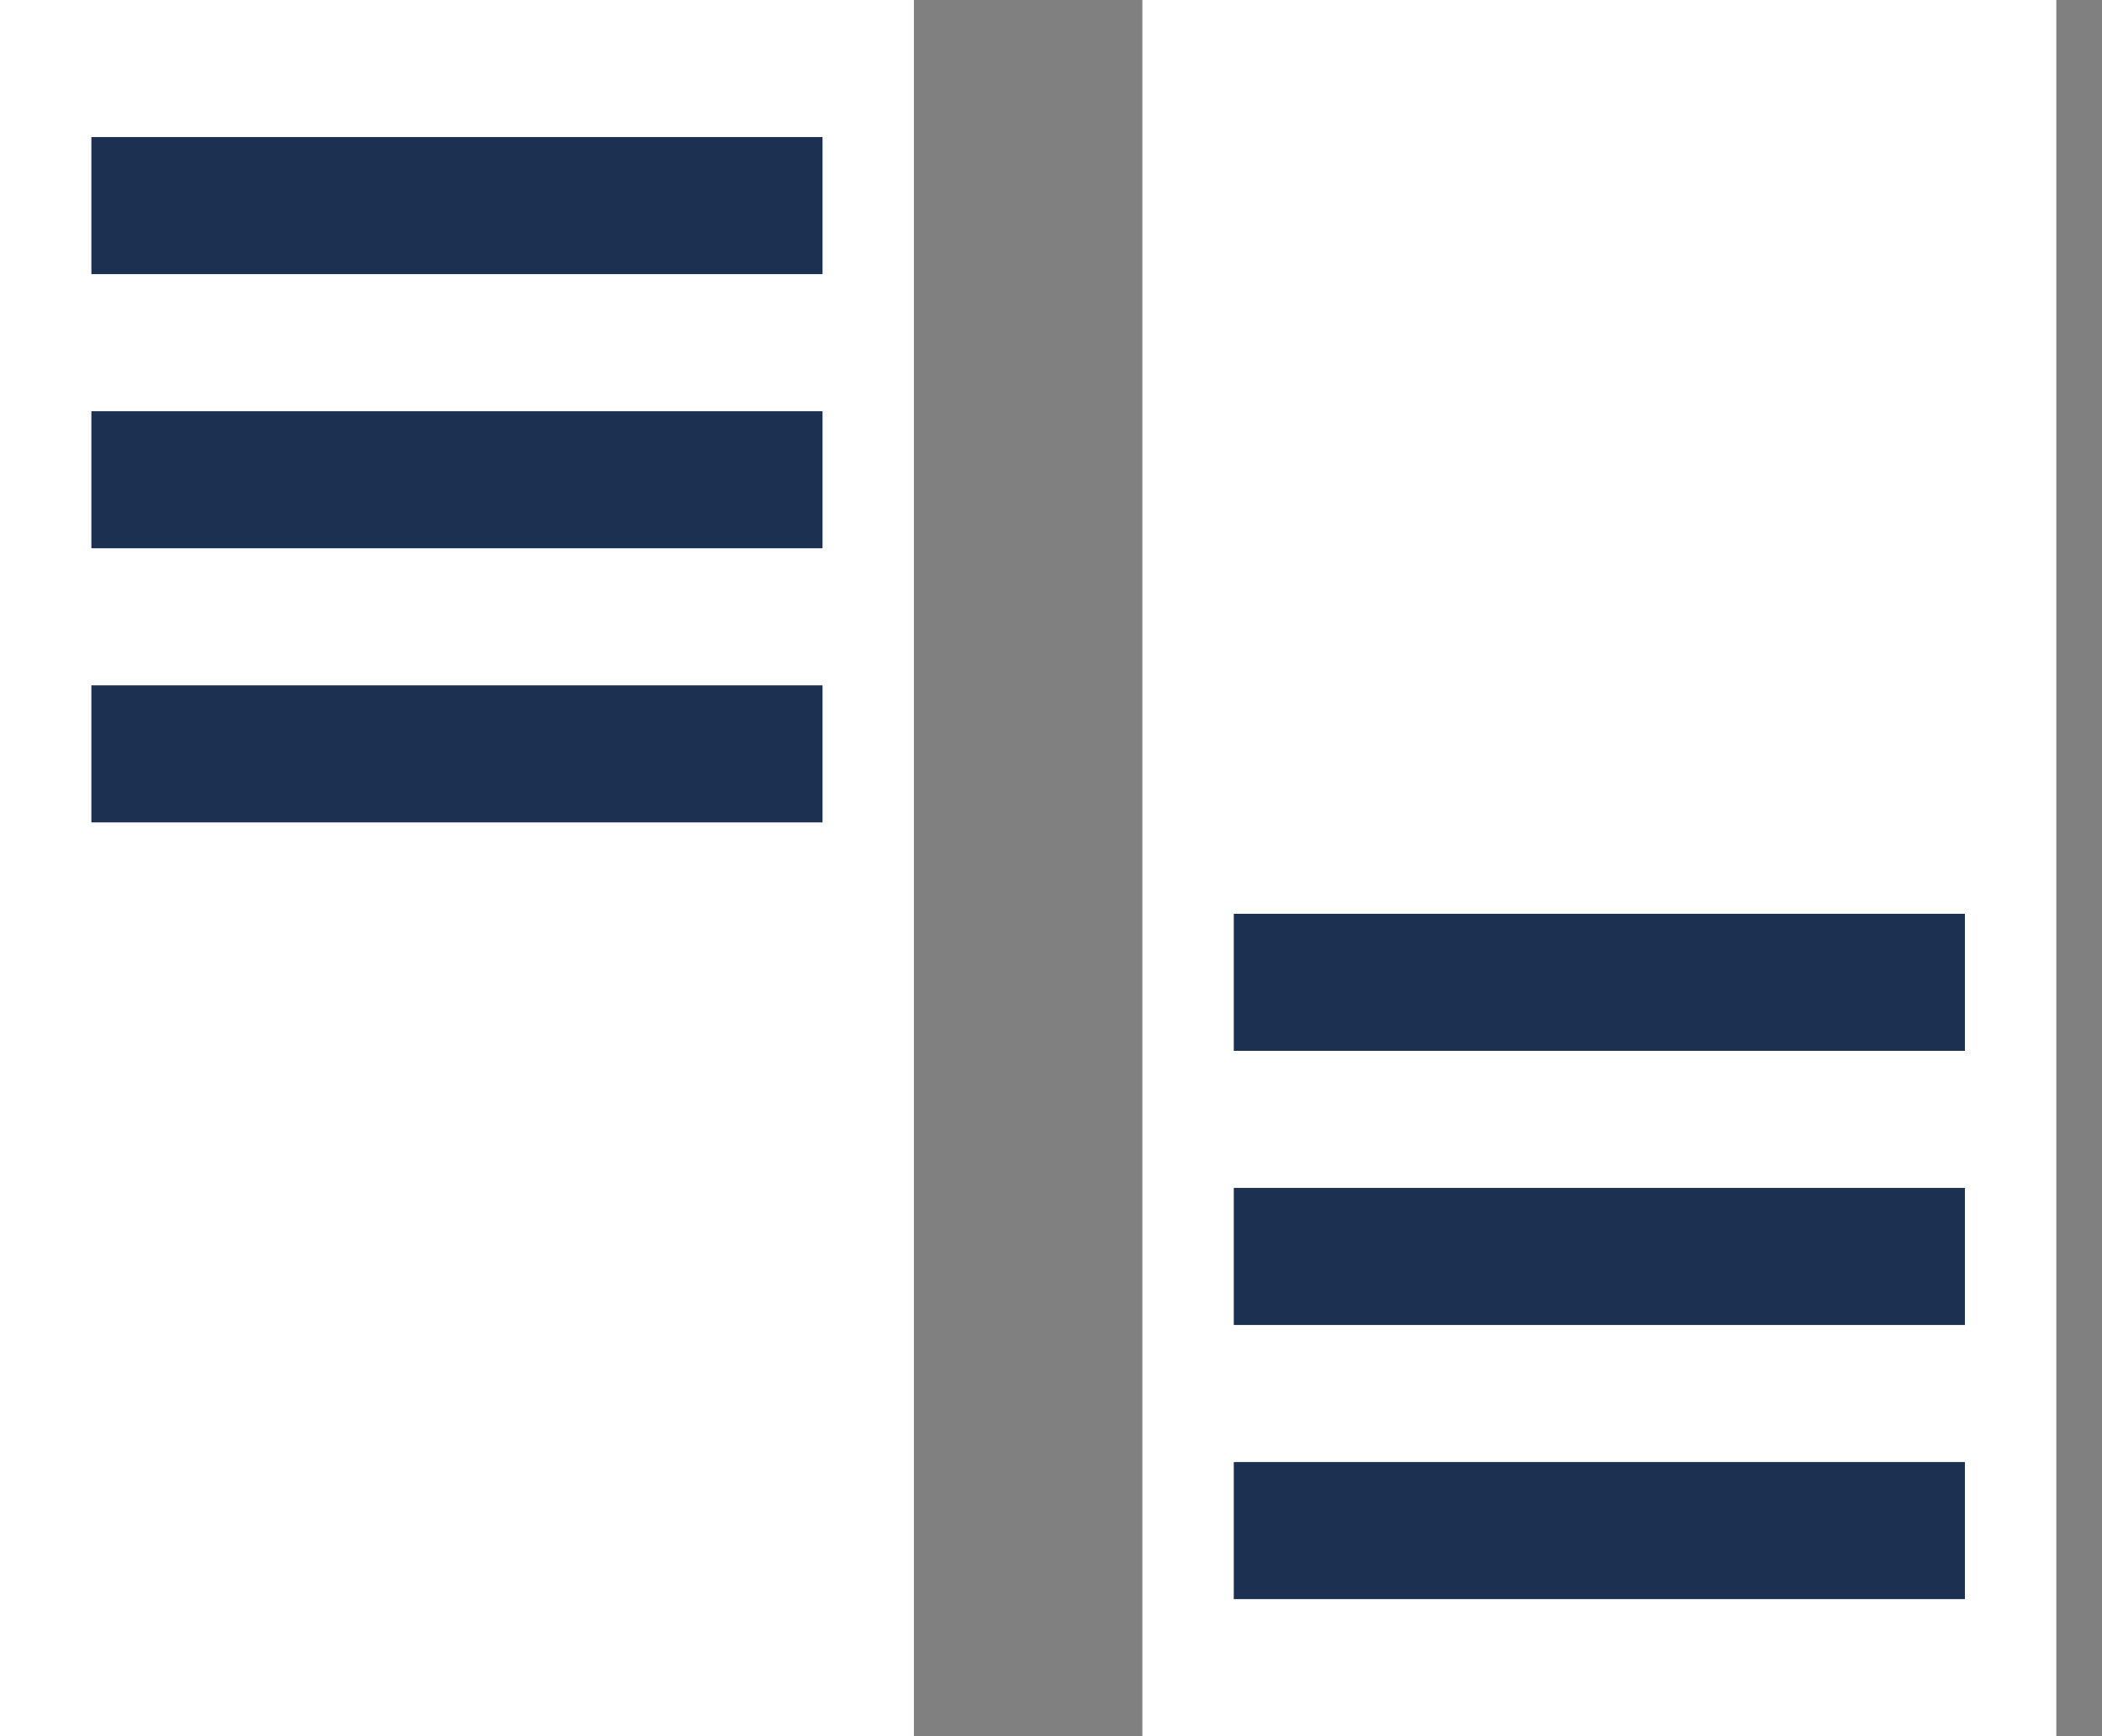 <svg width="23" height="19" viewBox="0 0 23 19" fill="none" xmlns="http://www.w3.org/2000/svg">
<rect x="0" y="0" width="23" height="19" fill="#808080" stroke="none"/>
<rect width="10" height="19" fill="white"/>
<rect x="12.5" width="10" height="19" fill="white"/>
<rect x="1" y="1.5" width="8" height="1.5" fill="#1C3051"/>
<rect x="13.5" y="10" width="8" height="1.5" fill="#1C3051"/>
<rect x="1" y="4.5" width="8" height="1.5" fill="#1C3051"/>
<rect x="13.5" y="13" width="8" height="1.5" fill="#1C3051"/>
<rect x="1" y="7.5" width="8" height="1.5" fill="#1C3051"/>
<rect x="13.5" y="16" width="8" height="1.5" fill="#1C3051"/>
</svg>
